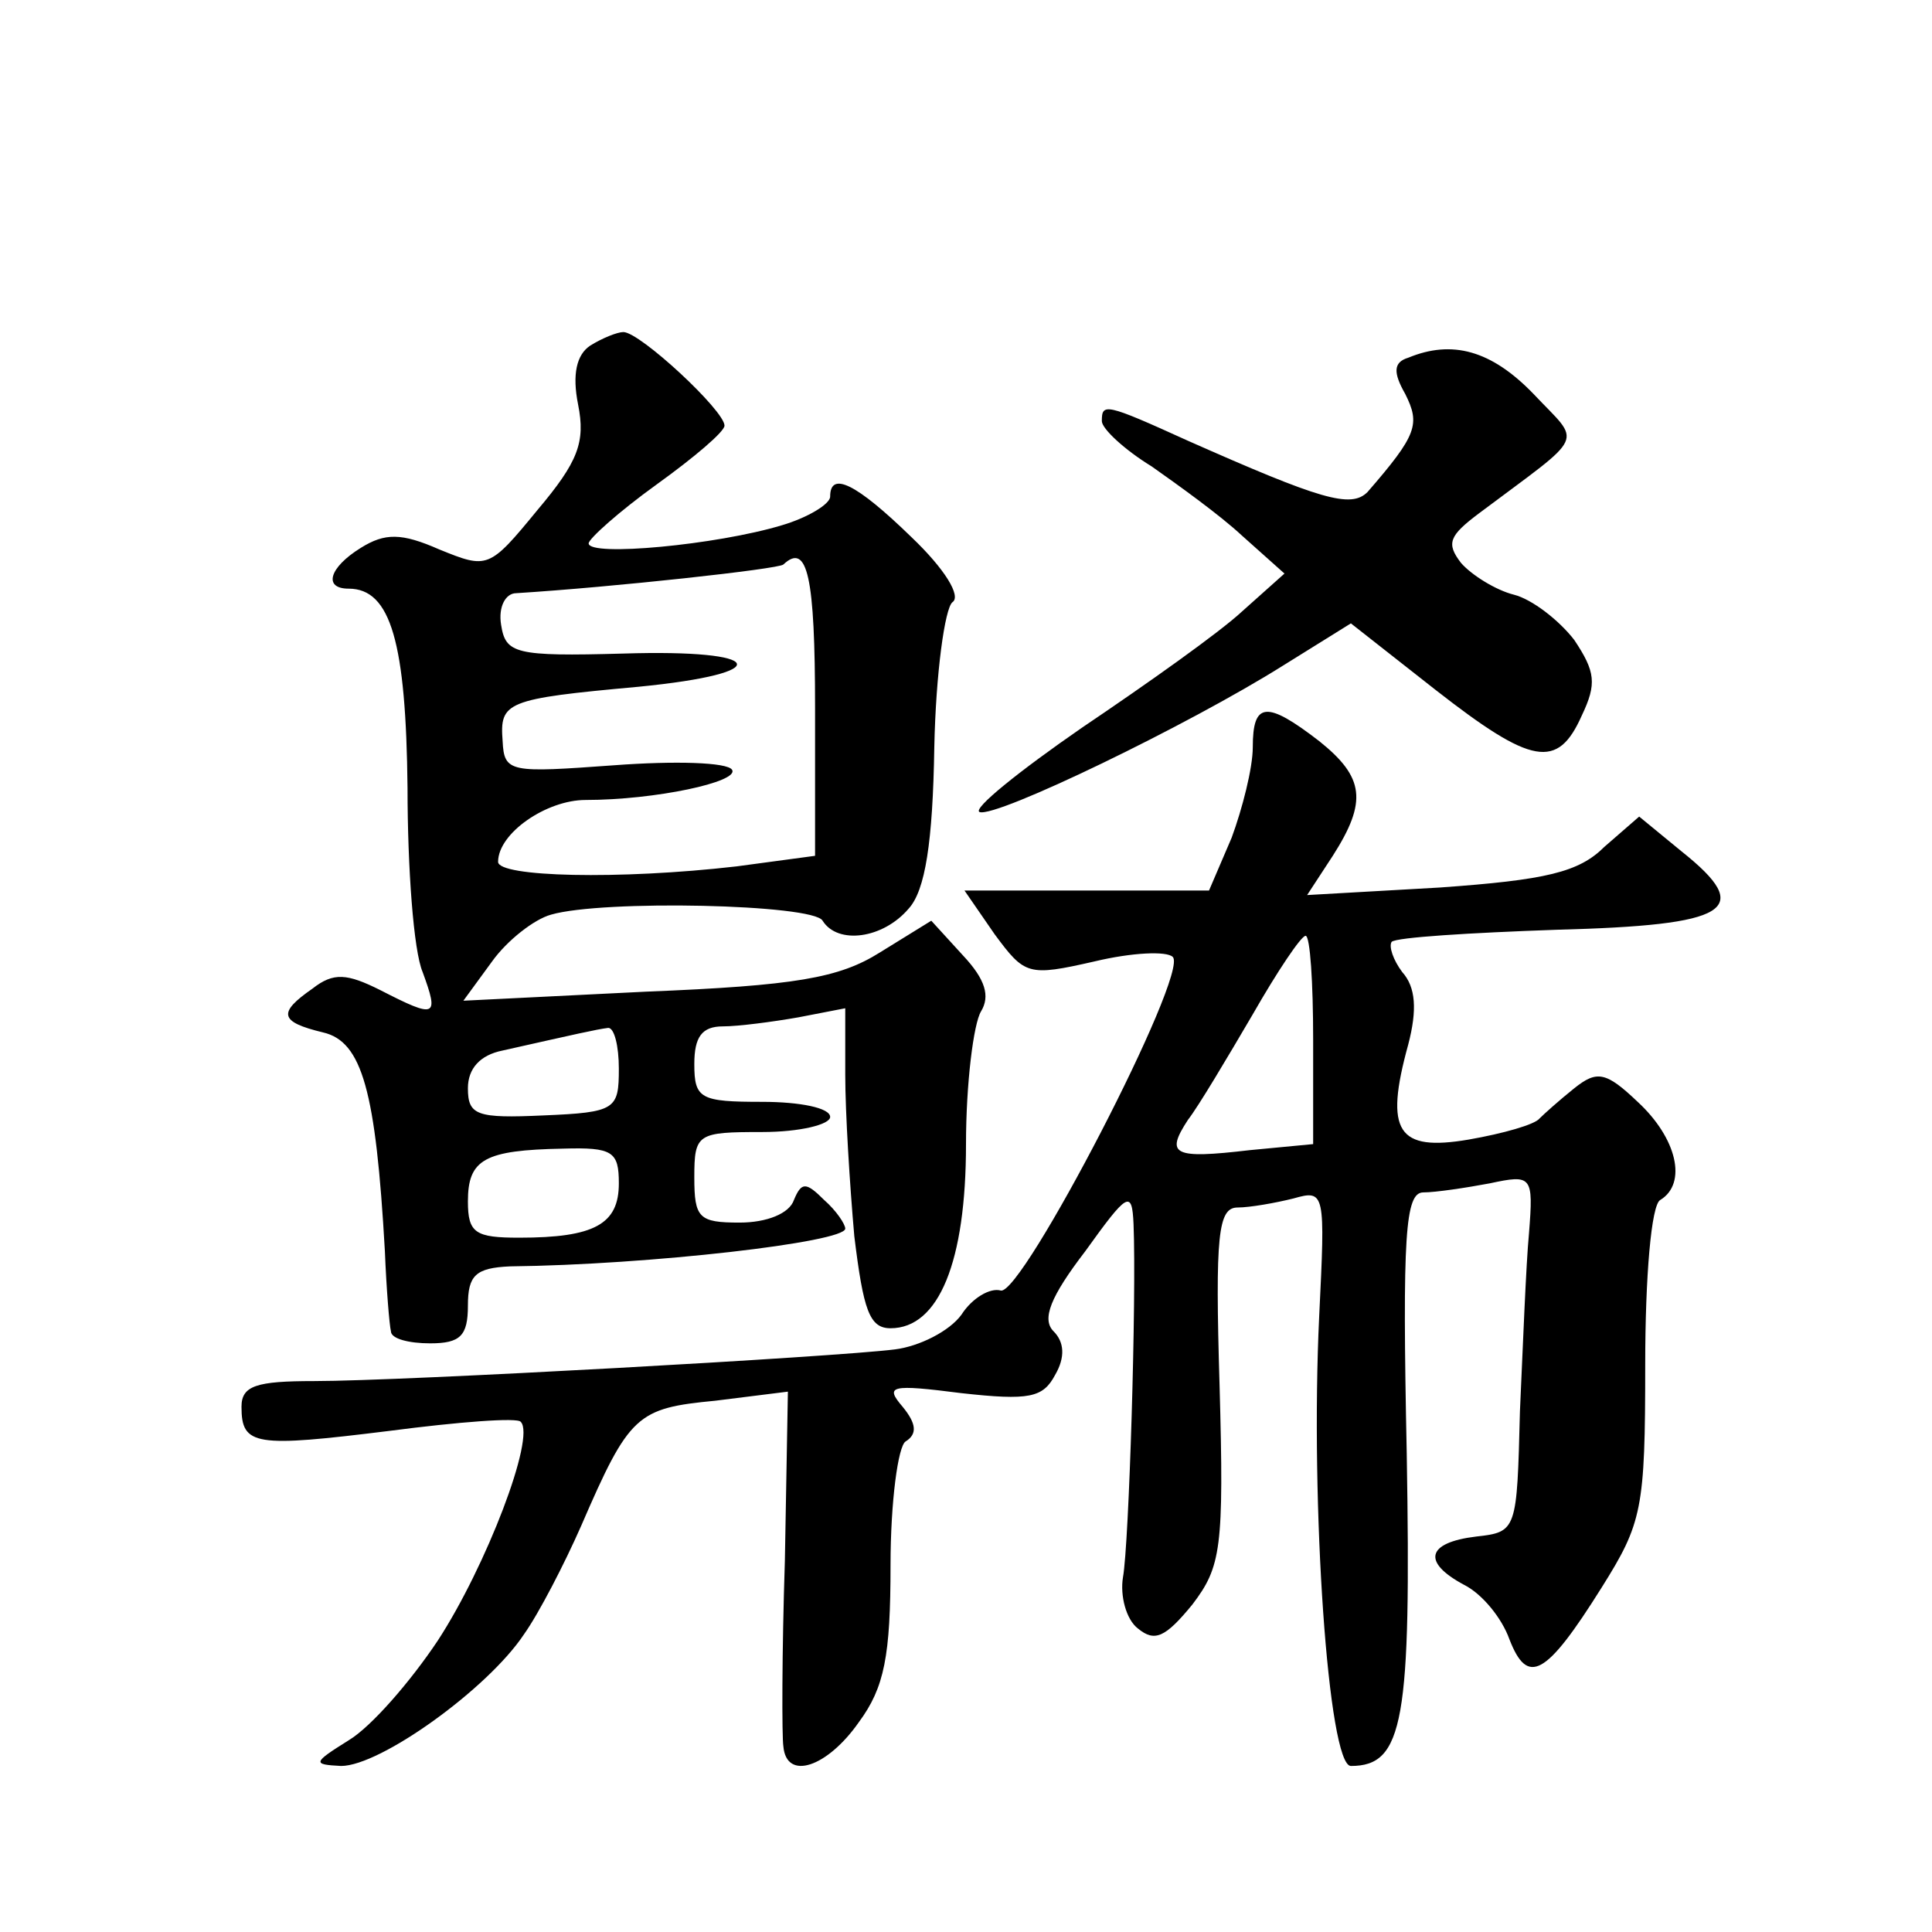 <?xml version="1.0" standalone="no"?>
<!DOCTYPE svg PUBLIC "-//W3C//DTD SVG 20010904//EN"
 "http://www.w3.org/TR/2001/REC-SVG-20010904/DTD/svg10.dtd">
<svg version="1.0" xmlns="http://www.w3.org/2000/svg"
 width="128pt" height="128pt" viewBox="0 0 128 128"
 preserveAspectRatio="xMidYMid meet">
<g transform="translate(0,128) scale(0.1,-0.1)"
fill="#0" stroke="none">
<path d="M391 1051 c-9 -6 -12 -19 -8 -39 5 -25 0 -38 -27 -70 -32 -39 -33 -39
-65 -26 -25 11 -36 11 -52 1 -21 -13 -25 -27 -8 -27 28 0 38 -36 39 -132 0 -53
4 -108 10 -122 11 -30 9 -31 -28 -12 -22 11 -31 12 -45 1 -23 -16 -22 -22 7 -29
26 -6 35 -39 41 -145 1 -25 3 -49 4 -53 0 -5 12 -8 26 -8 20 0 25 5 25 25 0 20
5 25 28 26 92 1 222 16 222 25 0 3 -6 12 -14 19 -12 12 -15 12 -20 0 -3 -9 -18
-15 -36 -15 -27 0 -30 3 -30 30 0 29 2 30 45 30 25 0 45 5 45 10 0 6 -20 10 -45
10 -41 0 -45 2 -45 25 0 18 5 25 19 25 10 0 33 3 50 6 l31 6 0 -44 c0 -25 3 -73
6 -107 6 -49 10 -61 24 -61 32 0 50 44 50 122 0 40 5 80 10 88 6 10 3 21 -12 37
l-21 23 -34 -21 c-27 -17 -56 -22 -155 -26 l-121 -6 19 26 c10 14 28 28 39 31 34
10 174 7 180 -4 10 -16 40 -12 57 8 11 12 16 44 17 107 1 49 7 92 12 96 6 4 -5
22 -27 43 -37 36 -54 44 -54 27 0 -5 -15 -14 -32 -19 -43 -13 -128 -21 -128 -12
0 3 20 21 45 39 25 18 45 35 45 39 0 10 -56 62 -67 62 -4 0 -14 -4 -22 -9z m149
-240 l0 -98 -52 -7 c-78 -9 -158 -7 -158 3 0 19 32 41 58 41 46 0 102 12 97 20
-3 5 -38 6 -78 3 -69 -5 -73 -5 -74 16 -2 26 2 28 90 36 92 9 85 25 -10 22 -72
-2 -78 0 -81 19 -2 12 3 21 10 21 64 4 174 16 177 19 16 15 21 -8 21 -95z m-130
-239 c0 -27 -2 -29 -50 -31 -44 -2 -50 0 -50 18 0 13 8 22 23 25 49 11 62 14 70
15 4 0 7 -12 7 -27z m0 -76 c0 -27 -16 -36 -66 -36 -29 0 -34 3 -34 24 0 28 11
34 63 35 33 1 37 -2 37 -23z M933 1043 c-10 -3 -10 -10 -2 -24 10 -20 8 -27 -25
-65 -11 -11 -31 -5 -119 34 -55 25 -57 25 -57 13 0 -5 15 -19 33 -30 17 -12 45
-32 60 -46 l28 -25 -28 -25 c-15 -14 -63 -48 -106 -77 -42 -29 -73 -54 -68 -56
11 -4 139 58 201 97 l45 28 56 -44 c64 -50 81 -53 97 -17 10 21 9 29 -5 50 -10
13 -28 27 -40 30 -12 3 -28 13 -35 21 -10 13 -8 18 12 33 72 54 68 45 36 79 -28
29 -54 36 -83 24z M830 785 c0 -14 -7 -41 -14 -60 l-15 -35 -81 0 -81 0 20 -29
c20 -27 22 -28 66 -18 25 6 48 7 52 3 11 -11 -100 -225 -114 -221 -7 2 -19 -5 -26
-16 -8 -11 -28 -21 -44 -23 -39 -5 -326 -21 -385 -21 -38 0 -48 -3 -48 -17 0 -26
9 -27 98 -16 46 6 85 9 87 6 10 -10 -23 -96 -55 -145 -18 -27 -44 -57 -59 -66 -24
-15 -24 -16 -5 -17 26 0 97 51 121 87 10 14 27 47 38 72 32 74 37 78 89 83 l48
6 -2 -112 c-2 -61 -2 -117 -1 -123 2 -23 29 -14 50 16 17 23 21 44 21 104 0 42
5 79 10 82 8 5 7 12 -2 23 -12 14 -8 15 39 9 45 -5 54 -3 62 12 7 12 6 22 -1 29
-8 8 -2 23 21 53 28 39 31 41 32 18 2 -49 -3 -212 -7 -234 -2 -12 2 -28 10 -34
11 -9 18 -6 36 16 19 25 21 37 18 145 -3 100 -1 118 12 118 8 0 25 3 37 6 21 6
21 4 17 -78 -6 -125 6 -298 21 -298 35 0 40 30 37 207 -3 145 -1 173 11 173 8 0
28 3 44 6 28 6 29 5 26 -33 -2 -21 -4 -74 -6 -118 -2 -79 -2 -80 -29 -83 -33 -4
-36 -17 -8 -32 12 -6 25 -22 30 -36 12 -31 24 -25 61 34 27 43 29 52 29 148 0 58
4 106 10 109 18 11 11 41 -15 65 -21 20 -27 21 -42 9 -10 -8 -20 -17 -23 -20 -3
-4 -24 -10 -47 -14 -47 -8 -56 5 -40 63 6 23 5 38 -4 48 -6 8 -9 17 -7 20 3 3 52
6 109 8 115 3 132 13 83 52 l-28 23 -23 -20 c-17 -17 -39 -22 -109 -27 l-88 -5
17 26 c23 36 21 52 -9 76 -35 27 -44 26 -44 -4z m40 -194 l0 -69 -42 -4 c-51 -6
-56 -3 -41 20 7 9 26 41 43 70 16 28 32 52 35 52 3 0 5 -31 5 -69z"/>
</g>
</svg>
